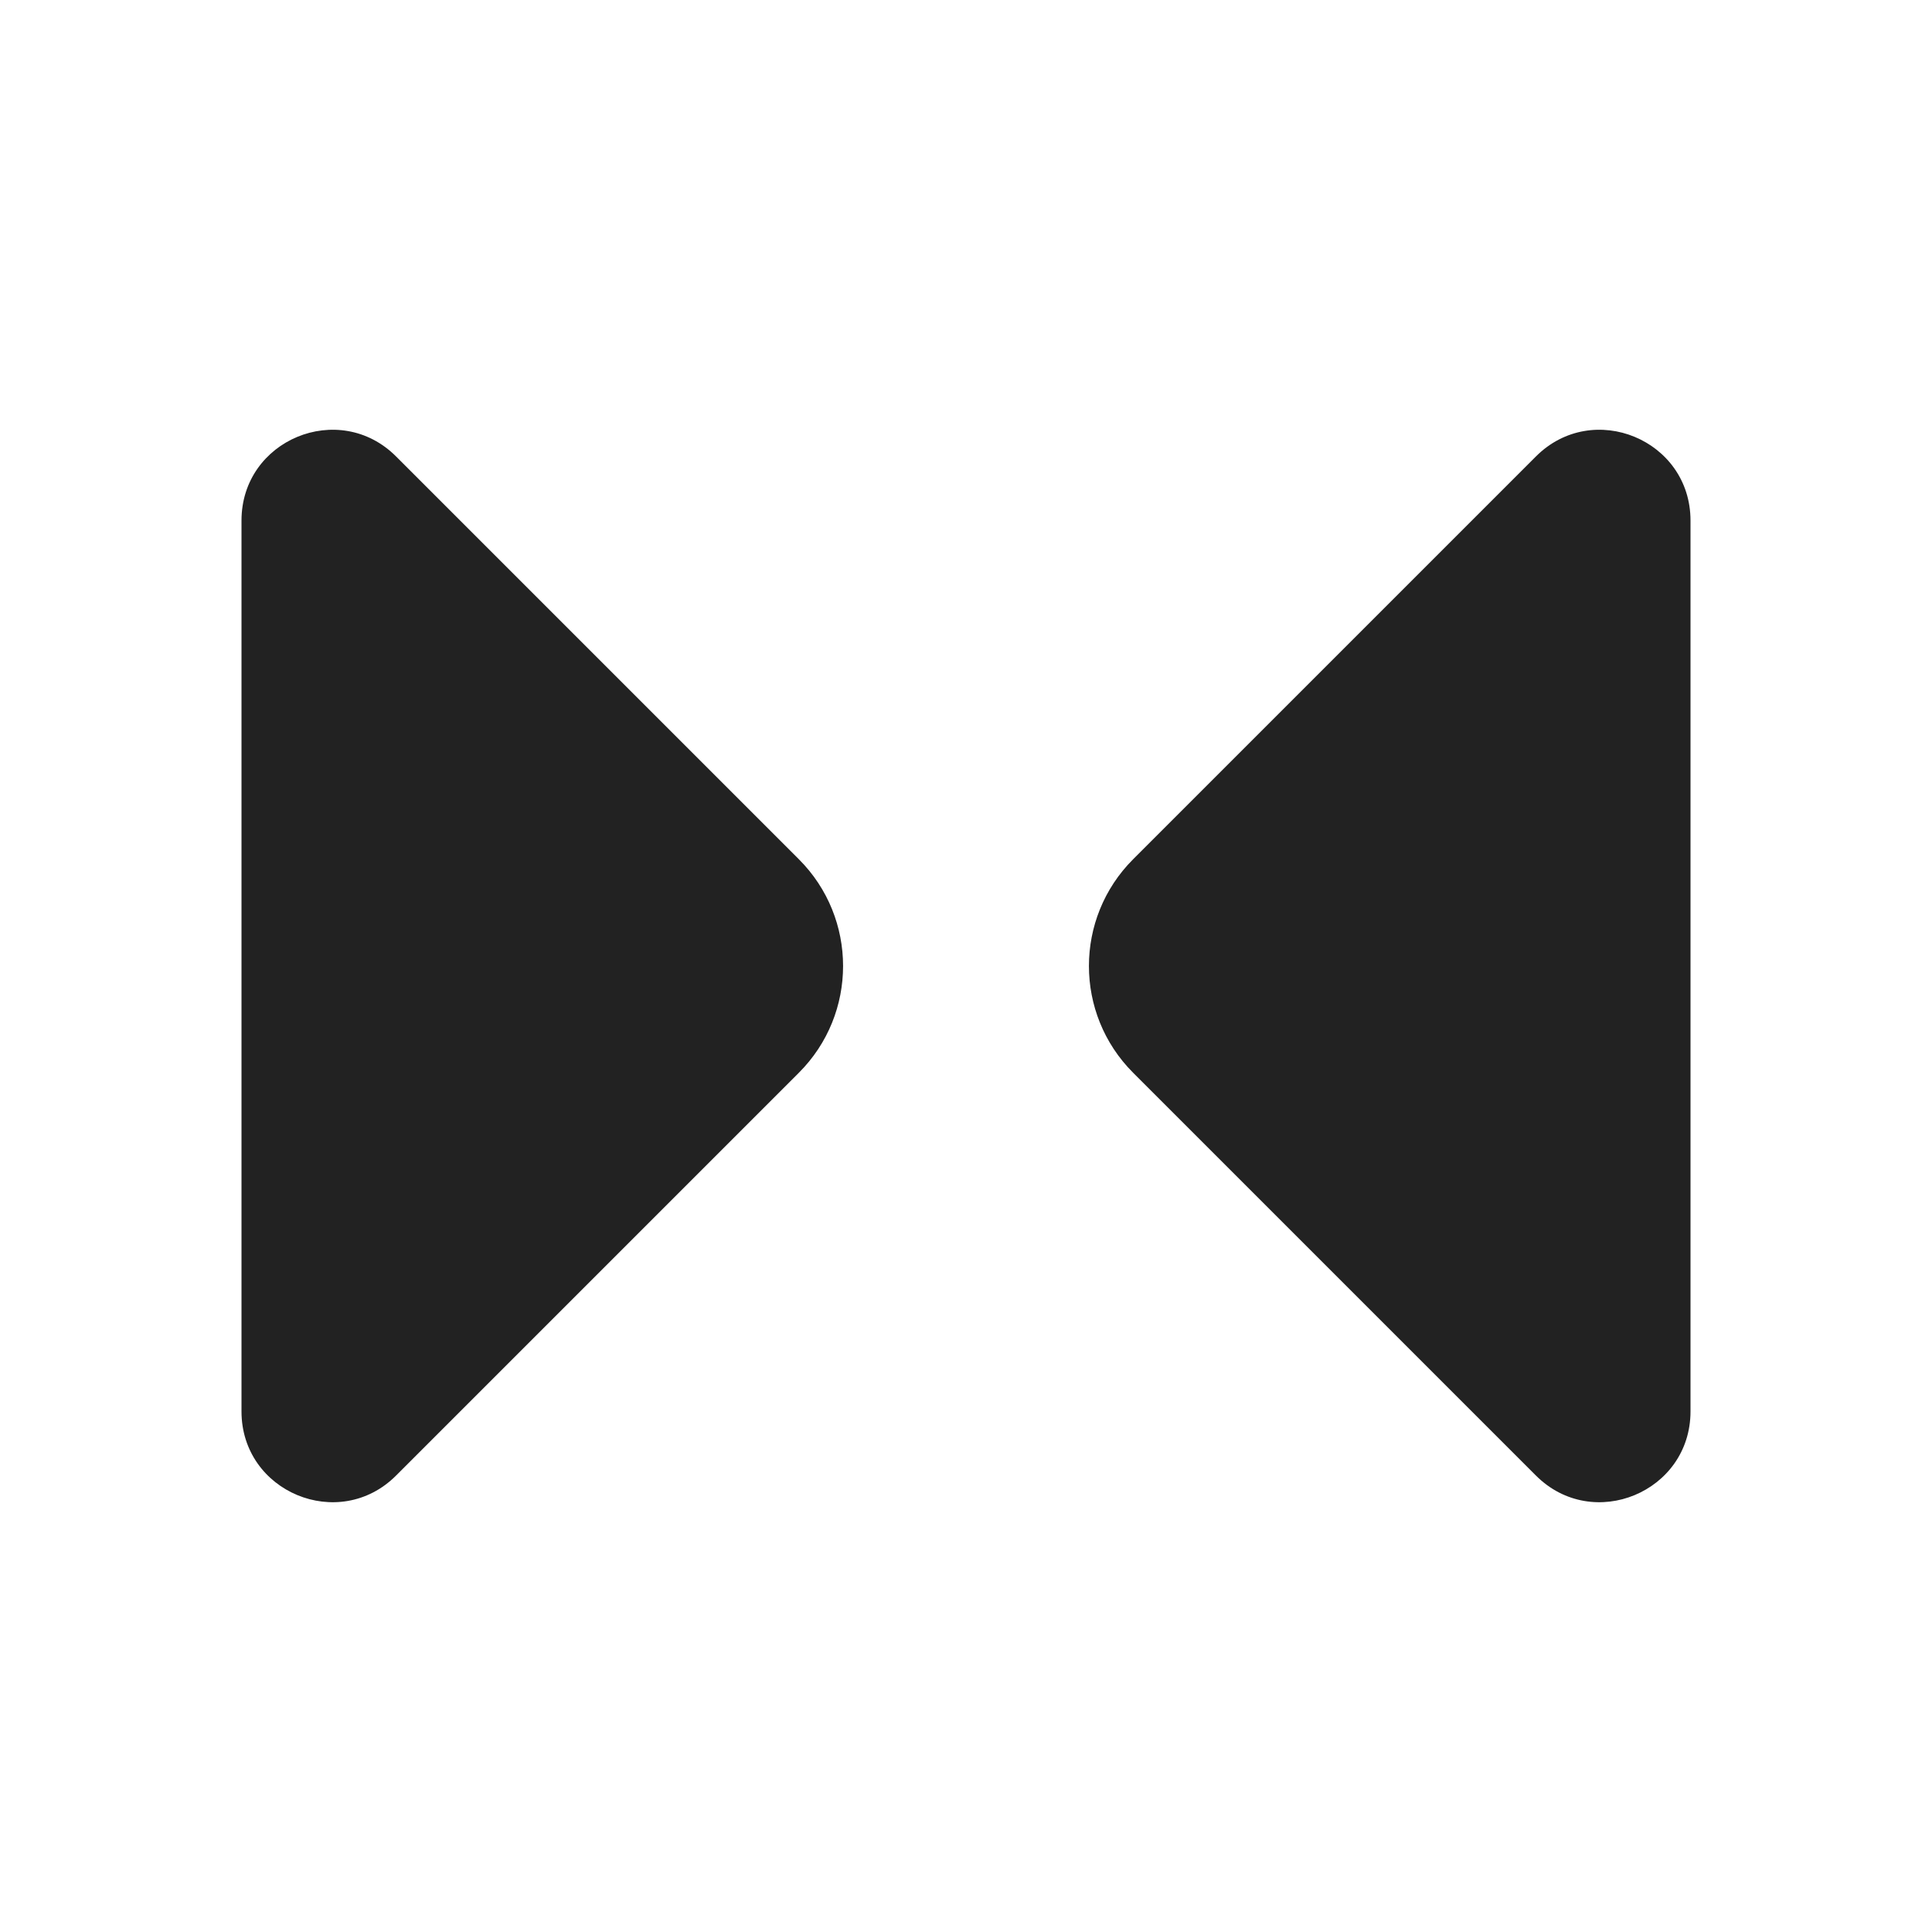 <svg width="16" height="16" viewBox="0 0 16 16" fill="none" xmlns="http://www.w3.org/2000/svg">
<path d="M3.28 3.78L6.616 7.116C7.104 7.604 7.104 8.396 6.616 8.884L3.28 12.22C2.808 12.692 2 12.357 2 11.689L2 4.311C2 3.642 2.808 3.308 3.28 3.78Z" fill="#222222"/>
<path d="M12.72 3.78L9.384 7.116C8.896 7.604 8.896 8.396 9.384 8.884L12.72 12.22C13.192 12.692 14 12.357 14 11.689L14 4.311C14 3.642 13.192 3.308 12.72 3.78Z" fill="#222222"/>
</svg>
